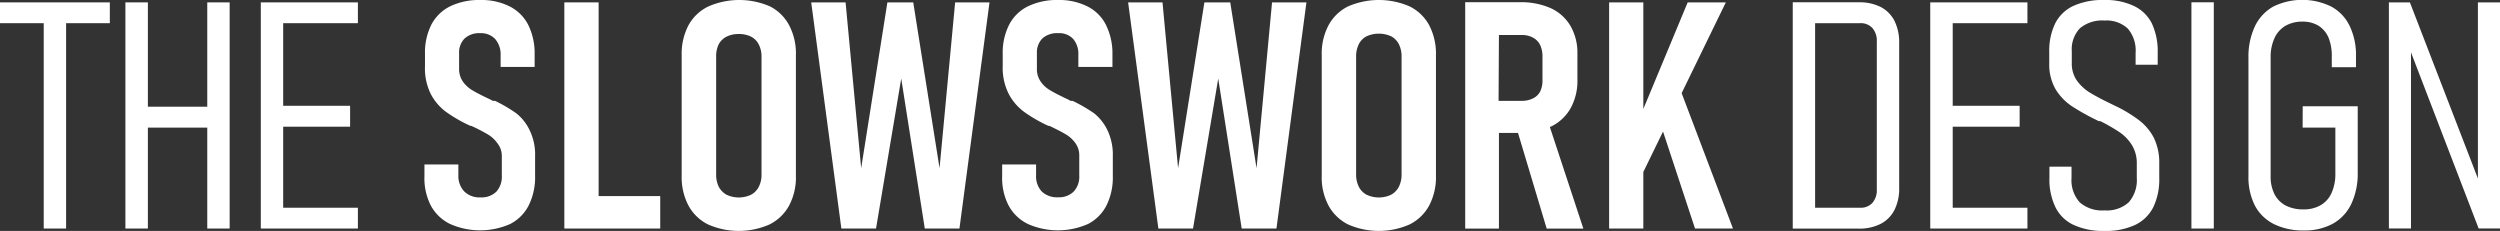 <svg xmlns="http://www.w3.org/2000/svg" viewBox="0 0 272.71 25.19"><rect x="0" y="0" width="272.71" height="25.19" fill="#333333" stroke="none"/><defs><style>.cls-1{fill:#fff;}</style></defs><title>logo</title><g id="レイヤー_2" data-name="レイヤー 2"><g id="レイヤー_1-2" data-name="レイヤー 1"><polygon class="cls-1" points="0 2.53 4.77 2.53 4.77 24.93 7.21 24.93 7.21 2.53 11.98 2.53 11.98 0.26 0 0.26 0 2.53"/><polygon class="cls-1" points="22.61 11.64 16.13 11.64 16.13 0.26 13.68 0.26 13.68 24.93 16.13 24.93 16.13 13.92 22.61 13.92 22.61 24.93 25.05 24.93 25.05 0.26 22.61 0.26 22.61 11.64"/><polygon class="cls-1" points="30.13 0.26 28.45 0.26 28.45 24.93 30.13 24.93 30.89 24.93 39.04 24.93 39.04 22.66 30.89 22.66 30.89 13.82 38.19 13.82 38.19 11.54 30.89 11.54 30.89 2.53 39.04 2.53 39.04 0.26 30.89 0.26 30.13 0.26"/><path class="cls-1" d="M56.32,12.36A16.42,16.42,0,0,0,54,11L53.88,11l-.12,0-.3-.16-.3-.14c-.71-.34-1.27-.63-1.68-.88a3.36,3.36,0,0,1-1-.94,2.42,2.42,0,0,1-.4-1.39V5.82a2.16,2.16,0,0,1,.6-1.62,2.35,2.35,0,0,1,1.73-.58A2.1,2.1,0,0,1,54,4.24,2.55,2.55,0,0,1,54.61,6V7.3l3.71,0V5.92a7,7,0,0,0-.7-3.21,4.62,4.62,0,0,0-2-2A6.89,6.89,0,0,0,52.4,0a7.32,7.32,0,0,0-3.28.68,4.63,4.63,0,0,0-2.06,2,6.71,6.71,0,0,0-.7,3.19V7.21A6.27,6.27,0,0,0,47,10.27a5.71,5.71,0,0,0,1.65,1.93,15.74,15.74,0,0,0,2.45,1.43l.22.1.1,0,.1.05a18.47,18.47,0,0,1,1.74.91,3.36,3.36,0,0,1,1,.94A2.18,2.18,0,0,1,54.74,17v2.15a2.42,2.42,0,0,1-.6,1.76,2.28,2.28,0,0,1-1.71.62,2.36,2.36,0,0,1-1.77-.63A2.43,2.43,0,0,1,50,19.16V17.94l-3.7,0v1.27a6.52,6.52,0,0,0,.7,3.22,4.75,4.75,0,0,0,2.09,2,8.11,8.11,0,0,0,6.57,0,4.63,4.63,0,0,0,2-2,6.86,6.86,0,0,0,.71-3.24V17.08a6.09,6.09,0,0,0-.63-2.95A5.21,5.21,0,0,0,56.32,12.36Z"/><polygon class="cls-1" points="65.3 0.26 61.56 0.26 61.56 24.93 63.31 24.93 65.3 24.93 72.02 24.93 72.02 21.39 65.3 21.39 65.3 0.26"/><path class="cls-1" d="M84,.7a8.41,8.41,0,0,0-6.72,0A4.87,4.87,0,0,0,75.1,2.76,6.7,6.7,0,0,0,74.36,6V19.18a6.63,6.63,0,0,0,.74,3.24,4.93,4.93,0,0,0,2.13,2.06,8.31,8.31,0,0,0,6.72,0,4.93,4.93,0,0,0,2.13-2.06,6.52,6.52,0,0,0,.74-3.24V6a6.59,6.59,0,0,0-.74-3.25A4.87,4.87,0,0,0,84,.7ZM83.07,19a2.87,2.87,0,0,1-.29,1.36,2,2,0,0,1-.85.88,3.14,3.14,0,0,1-2.68,0,2.12,2.12,0,0,1-.85-.88A3,3,0,0,1,78.12,19V6.2a3,3,0,0,1,.28-1.37A2,2,0,0,1,79.25,4a2.94,2.94,0,0,1,1.34-.29A2.91,2.91,0,0,1,81.93,4a1.93,1.93,0,0,1,.85.87,2.89,2.89,0,0,1,.29,1.37Z"/><polygon class="cls-1" points="102.49 18.35 99.62 0.26 96.8 0.26 93.94 18.35 92.24 0.26 88.49 0.26 91.78 24.93 95.56 24.93 98.31 8.57 100.88 24.93 104.66 24.93 107.94 0.26 104.19 0.26 102.49 18.35"/><path class="cls-1" d="M119.35,12.36A17,17,0,0,0,117,11L116.9,11l-.12,0-.29-.16-.3-.14c-.71-.34-1.27-.63-1.68-.88a3.14,3.14,0,0,1-1-.94,2.35,2.35,0,0,1-.4-1.39V5.82a2.19,2.19,0,0,1,.59-1.62,2.38,2.38,0,0,1,1.73-.58,2.08,2.08,0,0,1,1.63.62A2.5,2.5,0,0,1,117.63,6V7.3l3.72,0V5.92a7,7,0,0,0-.71-3.21,4.52,4.52,0,0,0-2-2A6.86,6.86,0,0,0,115.42,0a7.28,7.28,0,0,0-3.27.68,4.58,4.58,0,0,0-2.06,2,6.71,6.71,0,0,0-.71,3.19V7.21a6.27,6.27,0,0,0,.67,3.06,5.74,5.74,0,0,0,1.66,1.93,15.6,15.6,0,0,0,2.44,1.43l.22.1.1,0,.11.05c.73.35,1.31.65,1.74.91a3.36,3.36,0,0,1,1,.94,2.24,2.24,0,0,1,.41,1.36v2.15a2.38,2.38,0,0,1-.61,1.76,2.27,2.27,0,0,1-1.7.62,2.4,2.4,0,0,1-1.78-.63,2.43,2.43,0,0,1-.62-1.77V17.94l-3.7,0v1.27a6.52,6.52,0,0,0,.71,3.22,4.75,4.75,0,0,0,2.09,2,8.11,8.11,0,0,0,6.57,0,4.63,4.63,0,0,0,2-2,6.86,6.86,0,0,0,.7-3.24V17.08a6.21,6.21,0,0,0-.62-2.95A5.32,5.32,0,0,0,119.35,12.36Z"/><polygon class="cls-1" points="137.07 18.35 134.2 0.26 131.38 0.26 128.51 18.35 126.81 0.26 123.06 0.26 126.36 24.93 130.14 24.93 132.89 8.57 135.45 24.93 139.24 24.93 142.51 0.26 138.76 0.26 137.07 18.35"/><path class="cls-1" d="M153.77.7a8.41,8.41,0,0,0-6.72,0,4.87,4.87,0,0,0-2.13,2.06A6.59,6.59,0,0,0,144.18,6V19.18a6.52,6.52,0,0,0,.74,3.24,4.93,4.93,0,0,0,2.13,2.06,8.31,8.31,0,0,0,6.72,0,4.93,4.93,0,0,0,2.13-2.06,6.63,6.63,0,0,0,.74-3.24V6a6.7,6.7,0,0,0-.74-3.25A4.87,4.87,0,0,0,153.77.7ZM152.89,19a3,3,0,0,1-.29,1.36,2.06,2.06,0,0,1-.85.88,3.14,3.14,0,0,1-2.68,0,2,2,0,0,1-.85-.88,3,3,0,0,1-.29-1.36V6.2a3,3,0,0,1,.29-1.37,1.93,1.93,0,0,1,.85-.87,3.24,3.24,0,0,1,2.68,0,2,2,0,0,1,.85.87,3,3,0,0,1,.29,1.37Z"/><path class="cls-1" d="M169.16,13.82a4.89,4.89,0,0,0,2.16-2,6.13,6.13,0,0,0,.75-3.12V5.84a5.82,5.82,0,0,0-.75-3A4.82,4.82,0,0,0,169.16.89a8.07,8.07,0,0,0-3.39-.65h-5.94v24.7h3.68V14.5h2.08l3.13,10.44h4l-3.66-11.1Zm-5.65-10H166a2.43,2.43,0,0,1,1.21.28,1.8,1.8,0,0,1,.79.8,2.86,2.86,0,0,1,.26,1.26V8.76A2.72,2.72,0,0,1,168,10a1.75,1.75,0,0,1-.77.73A2.67,2.67,0,0,1,166,11h-2.53Z"/><polygon class="cls-1" points="188.26 0.26 184.1 0.26 179.26 11.89 179.26 0.26 175.53 0.26 175.53 24.93 179.26 24.93 179.26 18.76 181.41 14.35 184.9 24.93 189.04 24.93 183.44 10.16 188.26 0.26"/><path class="cls-1" d="M205.17.77a5.13,5.13,0,0,0-2.38-.52h-7.23V24.94h7.21a5.13,5.13,0,0,0,2.38-.52,3.47,3.47,0,0,0,1.5-1.51,5.12,5.12,0,0,0,.52-2.4V4.68a5.25,5.25,0,0,0-.51-2.4A3.5,3.5,0,0,0,205.17.77Zm-.44,19.87a2.12,2.12,0,0,1-.48,1.49,1.71,1.71,0,0,1-1.36.53H198V2.53h4.89a1.71,1.71,0,0,1,1.36.53,2.12,2.12,0,0,1,.48,1.49Z"/><polygon class="cls-1" points="212.25 0.26 210.56 0.26 210.56 24.93 212.25 24.93 213.01 24.93 221.16 24.93 221.16 22.66 213.01 22.66 213.01 13.82 220.31 13.82 220.31 11.54 213.01 11.54 213.01 2.53 221.16 2.53 221.16 0.26 213.01 0.26 212.25 0.26"/><path class="cls-1" d="M233.29,13.08a15.12,15.12,0,0,0-2.36-1.44l-.11-.05-.12-.06-.27-.13-.26-.13a25,25,0,0,1-2.27-1.21,5,5,0,0,1-1.38-1.32A3.28,3.28,0,0,1,226,6.81V5.6a3.32,3.32,0,0,1,.89-2.52,3.79,3.79,0,0,1,2.68-.84,3.39,3.39,0,0,1,2.54.88,3.67,3.67,0,0,1,.85,2.65V7.06h2.41V5.77a7.16,7.16,0,0,0-.64-3.22A4.18,4.18,0,0,0,232.75.64,7.16,7.16,0,0,0,229.53,0a7.73,7.73,0,0,0-3.33.63,4.22,4.22,0,0,0-2,1.9,6.86,6.86,0,0,0-.66,3.17V6.91a5.41,5.41,0,0,0,.7,2.84A5.94,5.94,0,0,0,226,11.58a25.23,25.23,0,0,0,2.69,1.51l.24.12.07,0,.1,0a19.16,19.16,0,0,1,2.11,1.21,4.77,4.77,0,0,1,1.35,1.41,3.76,3.76,0,0,1,.53,2V19.4a3.67,3.67,0,0,1-.88,2.67,3.55,3.55,0,0,1-2.64.88,3.71,3.71,0,0,1-2.71-.88,3.63,3.63,0,0,1-.89-2.67V18.18h-2.41V19.4a6.93,6.93,0,0,0,.67,3.23,4.17,4.17,0,0,0,2,1.92,7.7,7.7,0,0,0,3.35.64,7.58,7.58,0,0,0,3.3-.64,4.28,4.28,0,0,0,2-1.93,7,7,0,0,0,.66-3.22V17.84a6.19,6.19,0,0,0-.61-2.85A5.82,5.82,0,0,0,233.29,13.08Z"/><rect class="cls-1" x="239.05" y="0.25" width="2.44" height="24.68"/><path class="cls-1" d="M251.18,13.92h3.57v5a5,5,0,0,1-.41,2.12,2.89,2.89,0,0,1-1.19,1.34,3.61,3.61,0,0,1-1.88.46,4.15,4.15,0,0,1-1.94-.42,2.92,2.92,0,0,1-1.22-1.24,4.26,4.26,0,0,1-.42-2V6.33a5,5,0,0,1,.41-2.15,3,3,0,0,1,1.18-1.35,3.63,3.63,0,0,1,1.89-.47,3.27,3.27,0,0,1,1.73.44A2.87,2.87,0,0,1,254,4.09a5.26,5.26,0,0,1,.36,2.05V7.33H257V6.14a7.32,7.32,0,0,0-.69-3.31,4.73,4.73,0,0,0-2-2.11,7.2,7.2,0,0,0-6.34,0,4.88,4.88,0,0,0-2,2.16,7.78,7.78,0,0,0-.7,3.42V19.21a6.85,6.85,0,0,0,.71,3.23,4.74,4.74,0,0,0,2.06,2,7.13,7.13,0,0,0,3.26.7,6.44,6.44,0,0,0,3.2-.75,4.86,4.86,0,0,0,2-2.17,7.8,7.8,0,0,0,.69-3.43v-7.2h-6Z"/><polygon class="cls-1" points="270.3 0.26 270.3 19.47 262.88 0.26 260.59 0.26 260.59 24.92 263 24.92 263 5.71 270.38 24.92 272.71 24.92 272.71 0.26 270.3 0.26"/></g></g></svg>